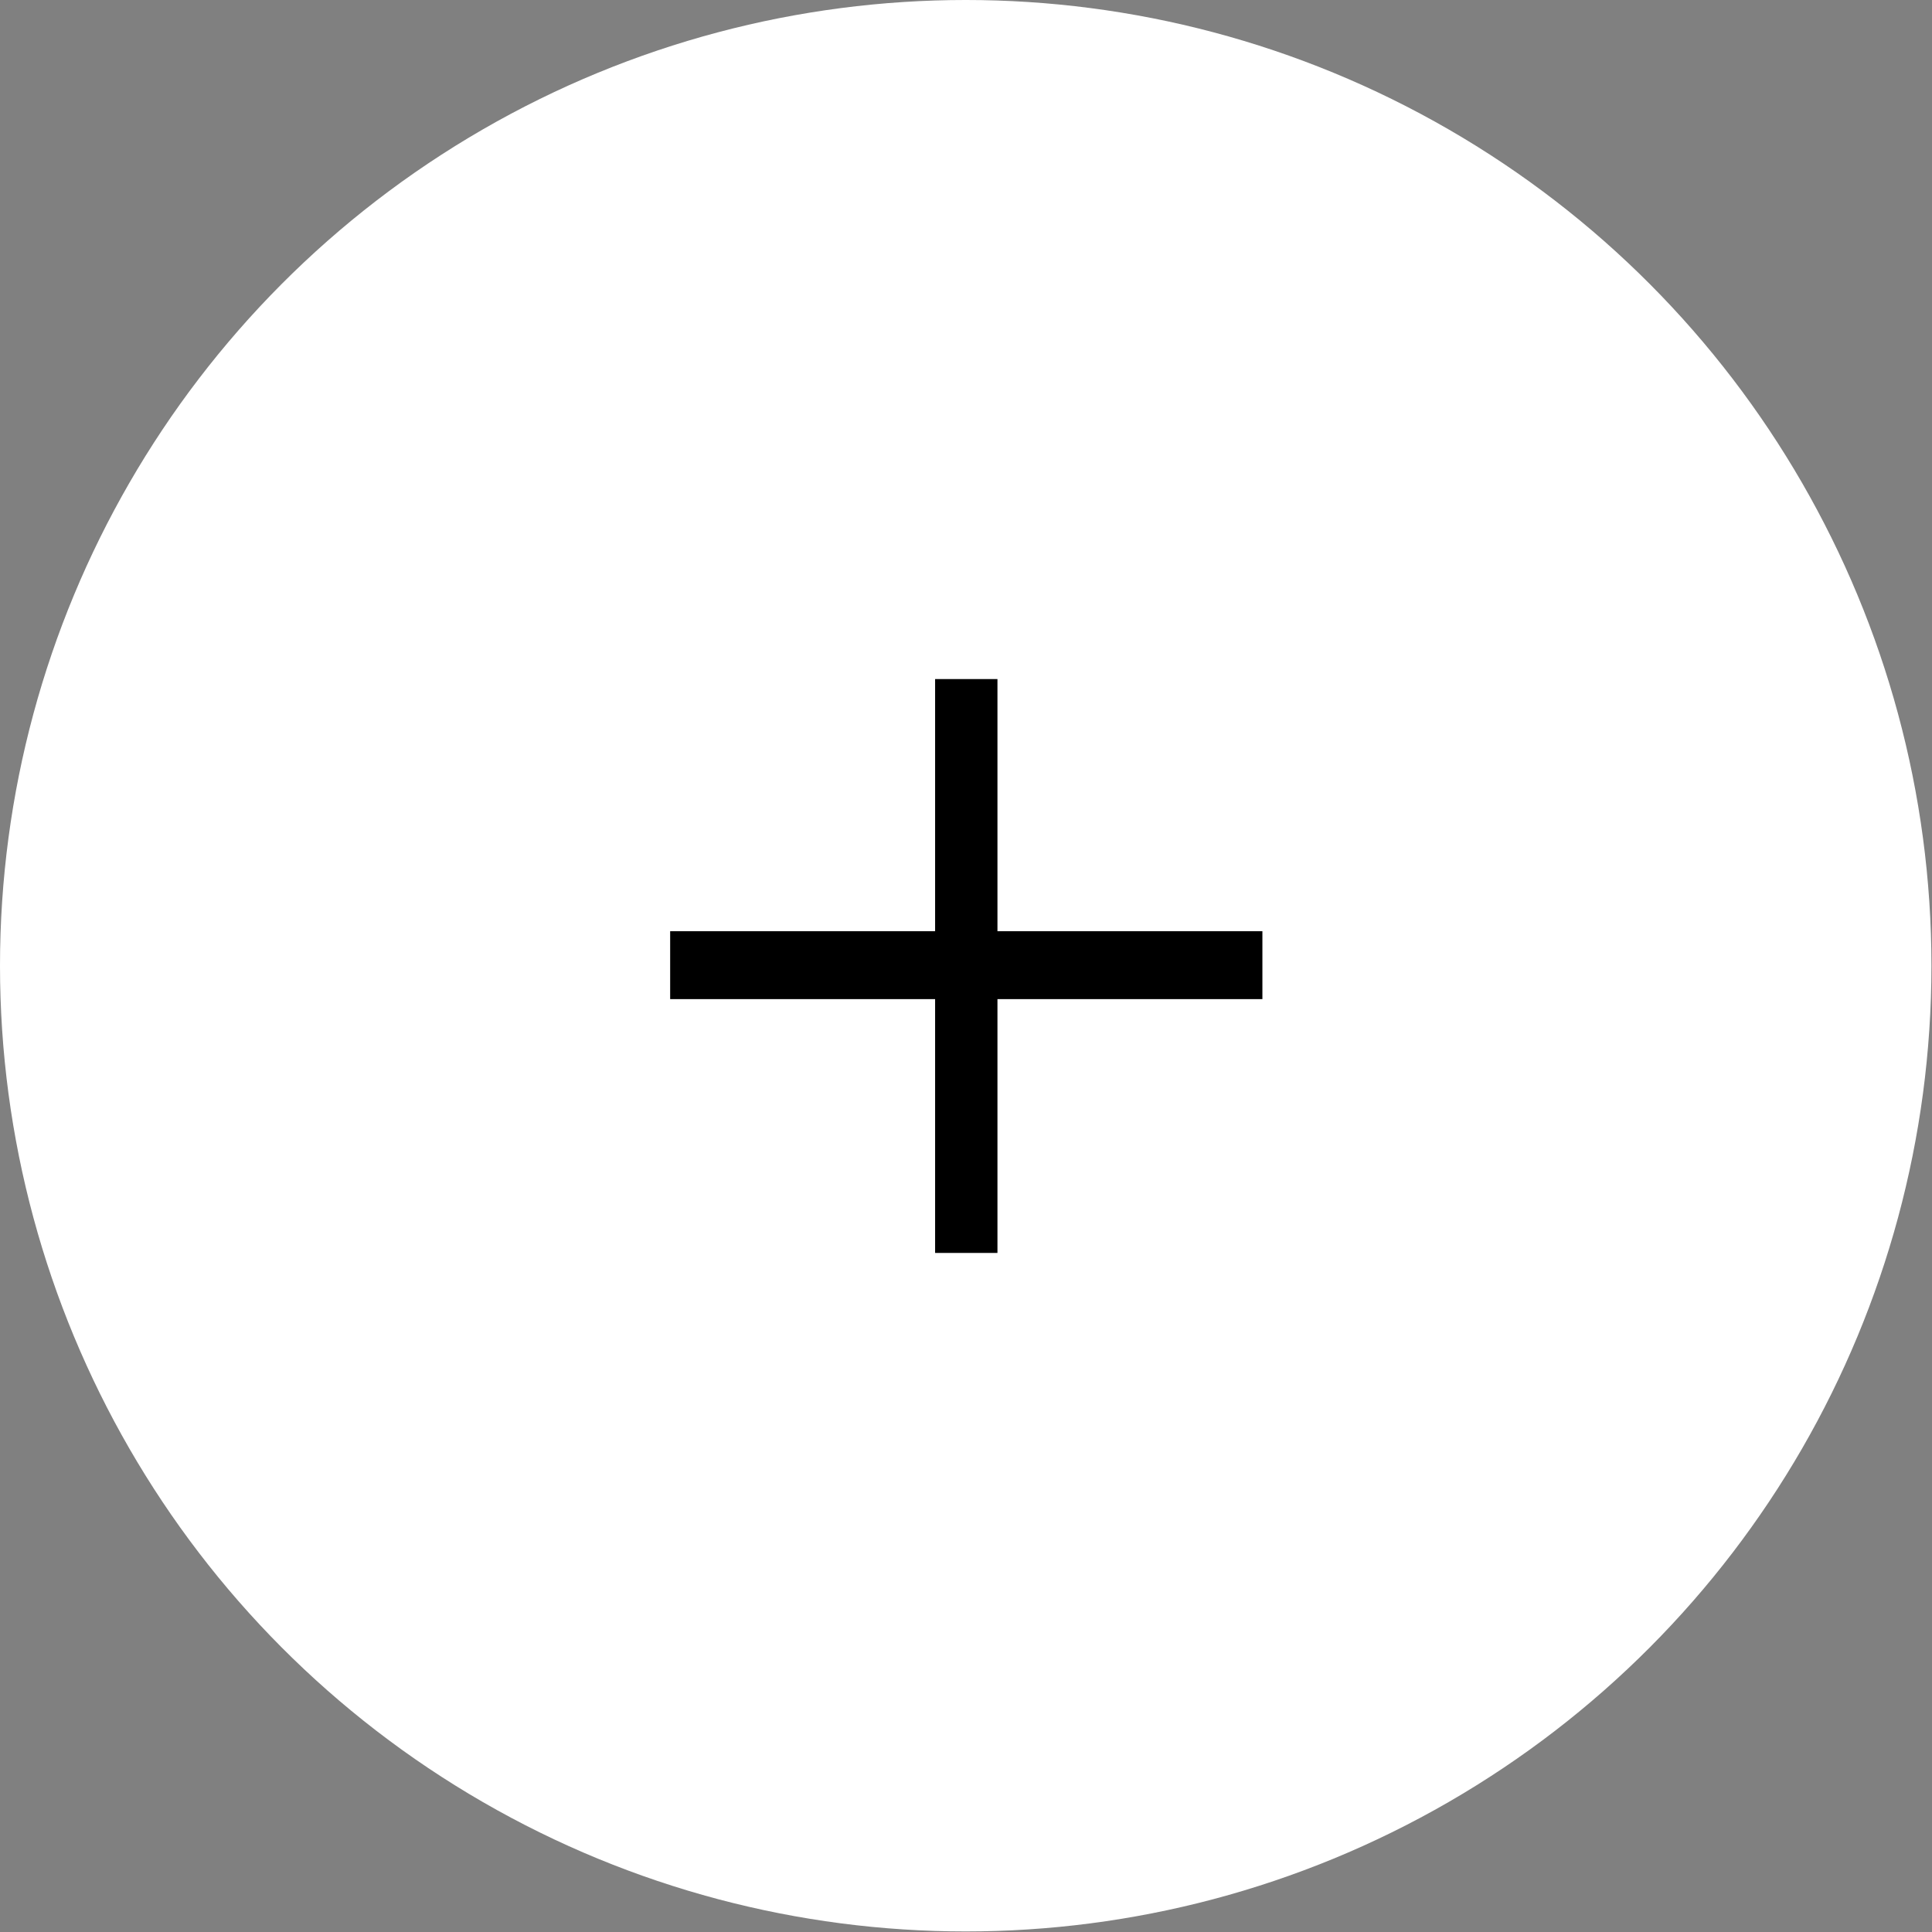 <?xml version="1.0" encoding="UTF-8"?><svg xmlns="http://www.w3.org/2000/svg" viewBox="0 0 34.71 34.71"><rect x="0" y="0" width="34.71" height="34.71" fill="#808080" stroke="none"/><defs><style>.d{fill:#fff;}</style></defs><g id="a"/><g id="b"><g id="c"><g><circle class="d" cx="17.35" cy="17.35" r="17.35"/><path d="M22.68,16.73v1.22h-4.76v4.56h-1.12v-4.56h-4.76v-1.22h4.76v-4.53h1.12v4.53h4.76Z"/></g></g></g></svg>